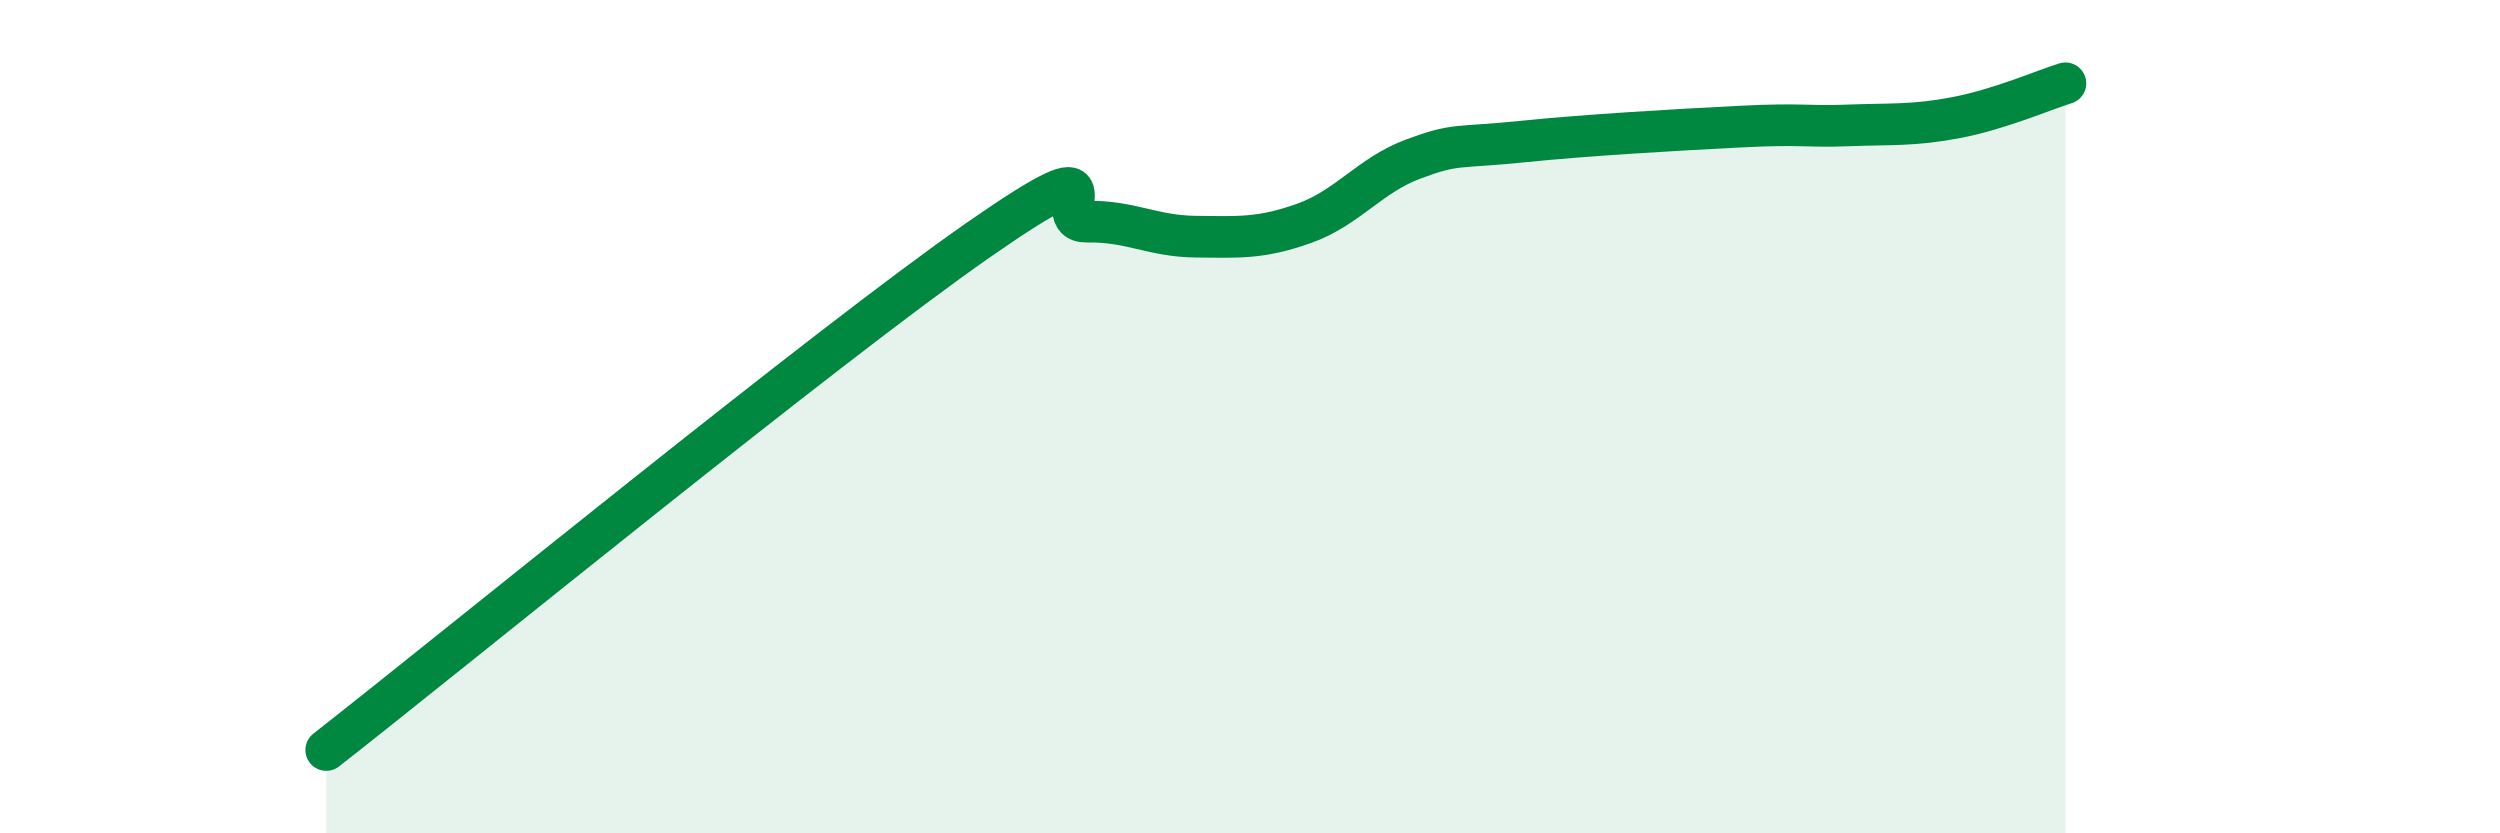 
    <svg width="60" height="20" viewBox="0 0 60 20" xmlns="http://www.w3.org/2000/svg">
      <path
        d="M 7.83,18 C 10.96,15.55 19.83,8.3 23.48,5.76 C 27.13,3.22 25.05,5.34 26.09,5.32 C 27.13,5.3 27.66,5.67 28.7,5.68 C 29.74,5.69 30.26,5.73 31.3,5.36 C 32.34,4.99 32.87,4.21 33.91,3.82 C 34.95,3.43 34.95,3.56 36.52,3.4 C 38.09,3.24 40.17,3.12 41.74,3.04 C 43.31,2.96 43.31,3.05 44.35,3.01 C 45.39,2.97 45.92,3.02 46.96,2.82 C 48,2.62 49.05,2.16 49.57,2L49.57 20L7.83 20Z"
        fill="#008740"
        opacity="0.1"
        stroke-linecap="round"
        stroke-linejoin="round"
      />
      <path
        d="M 7.83,18 C 10.96,15.55 19.83,8.3 23.48,5.76 C 27.13,3.22 25.05,5.34 26.09,5.32 C 27.13,5.3 27.66,5.67 28.7,5.68 C 29.74,5.69 30.26,5.73 31.3,5.36 C 32.34,4.99 32.87,4.21 33.91,3.82 C 34.95,3.43 34.95,3.56 36.52,3.4 C 38.09,3.24 40.17,3.12 41.74,3.04 C 43.31,2.96 43.31,3.05 44.35,3.01 C 45.39,2.97 45.92,3.02 46.96,2.82 C 48,2.62 49.05,2.16 49.57,2"
        stroke="#008740"
        stroke-width="1"
        fill="none"
        stroke-linecap="round"
        stroke-linejoin="round"
      />
    </svg>
  